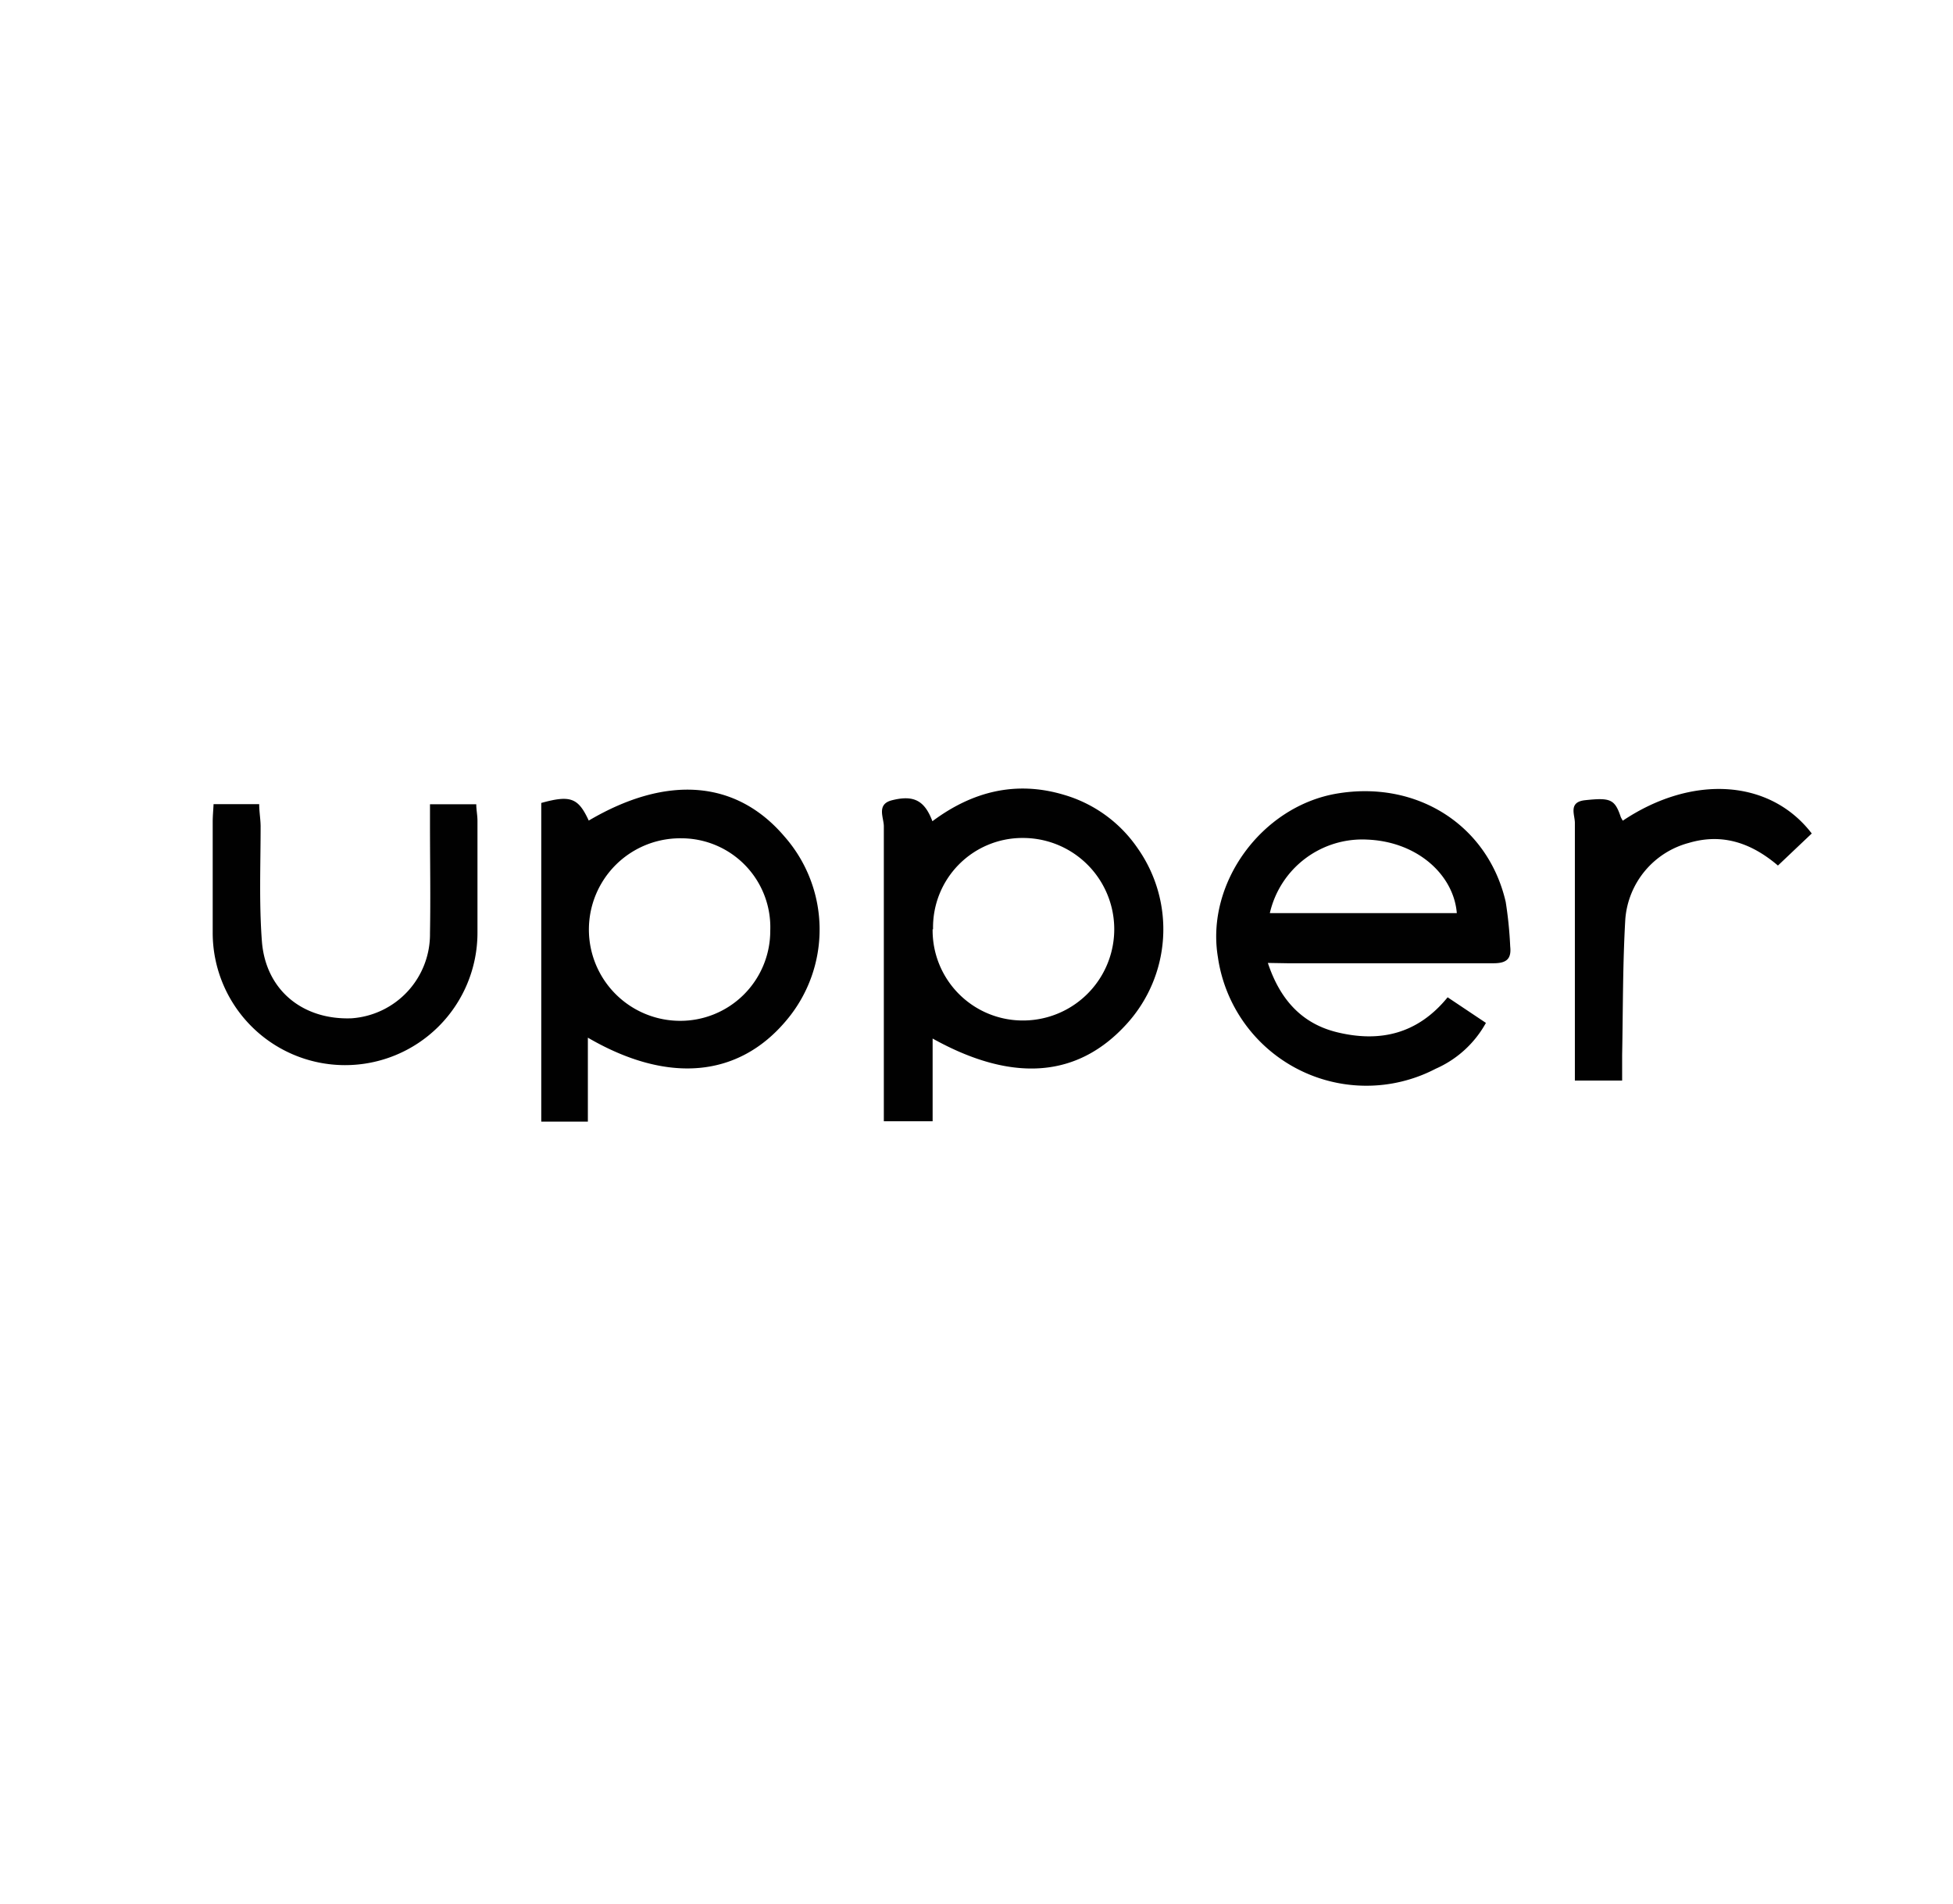 <svg id="Layer_1" data-name="Layer 1" xmlns="http://www.w3.org/2000/svg" viewBox="0 0 178.5 174"><defs><style>.cls-1{fill:#010101;}</style></defs><path class="cls-1" d="M115.88,88c1.13,3.41,3.16,5.57,6.35,6.34,3.85.93,7.32.19,10.08-3.2l3.5,2.34a9.69,9.69,0,0,1-4.59,4.19,13.71,13.71,0,0,1-19.91-10.22c-1.11-6.74,4-13.74,10.84-14.92,7.34-1.26,13.85,2.87,15.47,9.9a36.42,36.42,0,0,1,.41,4.07c.13,1.18-.39,1.53-1.54,1.53-6.27,0-12.53,0-18.79,0Zm17.27-4.55c-.28-3.46-3.55-6.52-8.16-6.72a8.67,8.67,0,0,0-8.93,6.72Z"/><path class="cls-1" d="M85.24,94.91v7.56H80.78v-1.88c0-8.36,0-16.72,0-25.08,0-.79-.69-2,.72-2.37,2-.51,3,0,3.72,1.91,3.62-2.7,7.6-3.73,12-2.42A12.33,12.33,0,0,1,104,77.55a12.85,12.85,0,0,1-1,16C98.55,98.48,92.59,99,85.24,94.91Zm0-10a8.24,8.24,0,0,0,8.26,8.35,8.34,8.34,0,1,0,0-16.68A8.17,8.17,0,0,0,85.28,84.94Z"/><path class="cls-1" d="M53.73,94.83v7.67H49.47V73.38c2.67-.74,3.38-.47,4.34,1.61,7.16-4.22,13.51-3.7,17.9,1.47a12.86,12.86,0,0,1,.18,16.77C67.53,98.46,61.06,99.1,53.73,94.83ZM70.4,85.05a8.13,8.13,0,0,0-8.12-8.44,8.34,8.34,0,1,0-.23,16.68A8.22,8.22,0,0,0,70.4,85.05Z"/><path class="cls-1" d="M19.52,73.49h4.17c0,.68.12,1.33.13,2,0,3.53-.15,7.07.12,10.57.36,4.44,3.74,7.16,8.18,7a7.7,7.7,0,0,0,7.18-7.77c.06-3.32,0-6.63,0-10V73.5h4.23c0,.51.11,1,.11,1.51,0,3.42,0,6.84,0,10.26a12.1,12.1,0,1,1-24.2-.06c0-3.37,0-6.73,0-10.1C19.44,74.6,19.49,74.09,19.52,73.49Z"/><path class="cls-1" d="M148.32,75c6.35-4.25,13.46-3.8,17.27,1.17L162.5,79.1c-2.35-2-5-3-8.14-2.07A7.84,7.84,0,0,0,148.55,84c-.24,4.14-.21,8.3-.29,12.45,0,.73,0,1.46,0,2.3h-4.32V96.8c0-7.2,0-14.41,0-21.61,0-.73-.62-1.89.92-2.06,2.33-.25,2.73-.1,3.28,1.55A3.8,3.8,0,0,0,148.32,75Z"/></svg>